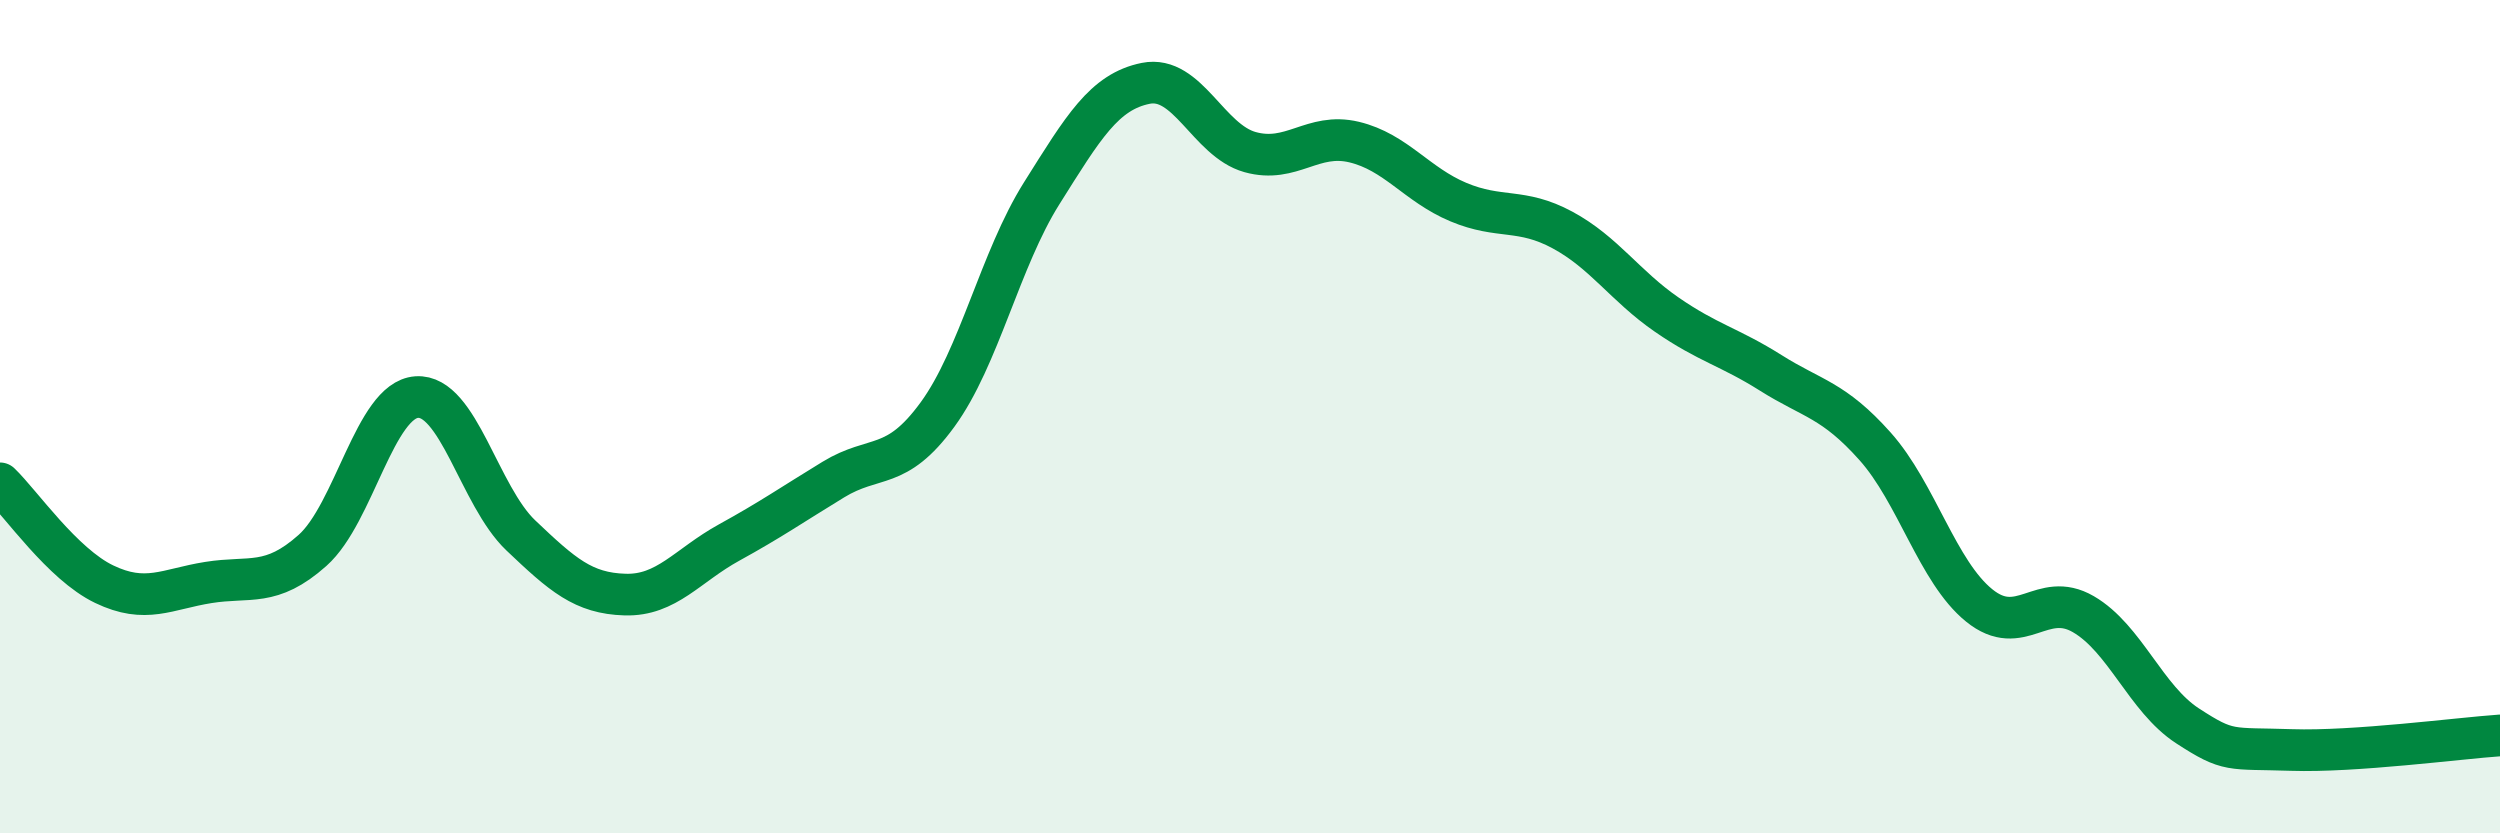 
    <svg width="60" height="20" viewBox="0 0 60 20" xmlns="http://www.w3.org/2000/svg">
      <path
        d="M 0,11.6 C 0.5,12.08 1.5,13.54 2.5,14.02 C 3.5,14.5 4,14.14 5,13.98 C 6,13.82 6.5,14.1 7.5,13.21 C 8.5,12.32 9,9.6 10,9.53 C 11,9.46 11.5,11.9 12.5,12.85 C 13.5,13.8 14,14.24 15,14.27 C 16,14.3 16.5,13.57 17.5,13.02 C 18.5,12.47 19,12.12 20,11.51 C 21,10.9 21.5,11.32 22.5,9.95 C 23.5,8.58 24,6.23 25,4.64 C 26,3.05 26.5,2.2 27.5,2 C 28.5,1.8 29,3.37 30,3.65 C 31,3.93 31.5,3.17 32.5,3.41 C 33.5,3.65 34,4.43 35,4.85 C 36,5.27 36.5,4.98 37.5,5.52 C 38.5,6.06 39,6.86 40,7.55 C 41,8.24 41.5,8.32 42.5,8.95 C 43.5,9.58 44,9.59 45,10.71 C 46,11.83 46.5,13.72 47.5,14.53 C 48.5,15.34 49,14.16 50,14.74 C 51,15.32 51.5,16.77 52.5,17.42 C 53.5,18.07 53.5,17.95 55,18 C 56.5,18.05 59,17.72 60,17.65L60 20L0 20Z"
        fill="#008740"
        opacity="0.1"
        stroke-linecap="round"
        stroke-linejoin="round"
      />
      <path
        d="M 0,11.6 C 0.5,12.08 1.5,13.54 2.5,14.02 C 3.5,14.5 4,14.14 5,13.98 C 6,13.82 6.5,14.1 7.5,13.21 C 8.5,12.32 9,9.6 10,9.53 C 11,9.46 11.5,11.9 12.5,12.85 C 13.5,13.8 14,14.24 15,14.27 C 16,14.3 16.5,13.57 17.5,13.02 C 18.5,12.47 19,12.12 20,11.51 C 21,10.9 21.5,11.32 22.5,9.95 C 23.5,8.58 24,6.23 25,4.64 C 26,3.05 26.5,2.2 27.5,2 C 28.5,1.8 29,3.37 30,3.65 C 31,3.93 31.5,3.17 32.5,3.41 C 33.5,3.65 34,4.43 35,4.85 C 36,5.27 36.5,4.98 37.5,5.52 C 38.5,6.06 39,6.86 40,7.55 C 41,8.24 41.5,8.32 42.5,8.95 C 43.5,9.58 44,9.59 45,10.71 C 46,11.83 46.5,13.72 47.5,14.53 C 48.5,15.34 49,14.16 50,14.74 C 51,15.32 51.5,16.77 52.5,17.42 C 53.5,18.07 53.5,17.95 55,18 C 56.5,18.05 59,17.72 60,17.65"
        stroke="#008740"
        stroke-width="1"
        fill="none"
        stroke-linecap="round"
        stroke-linejoin="round"
      />
    </svg>
  
